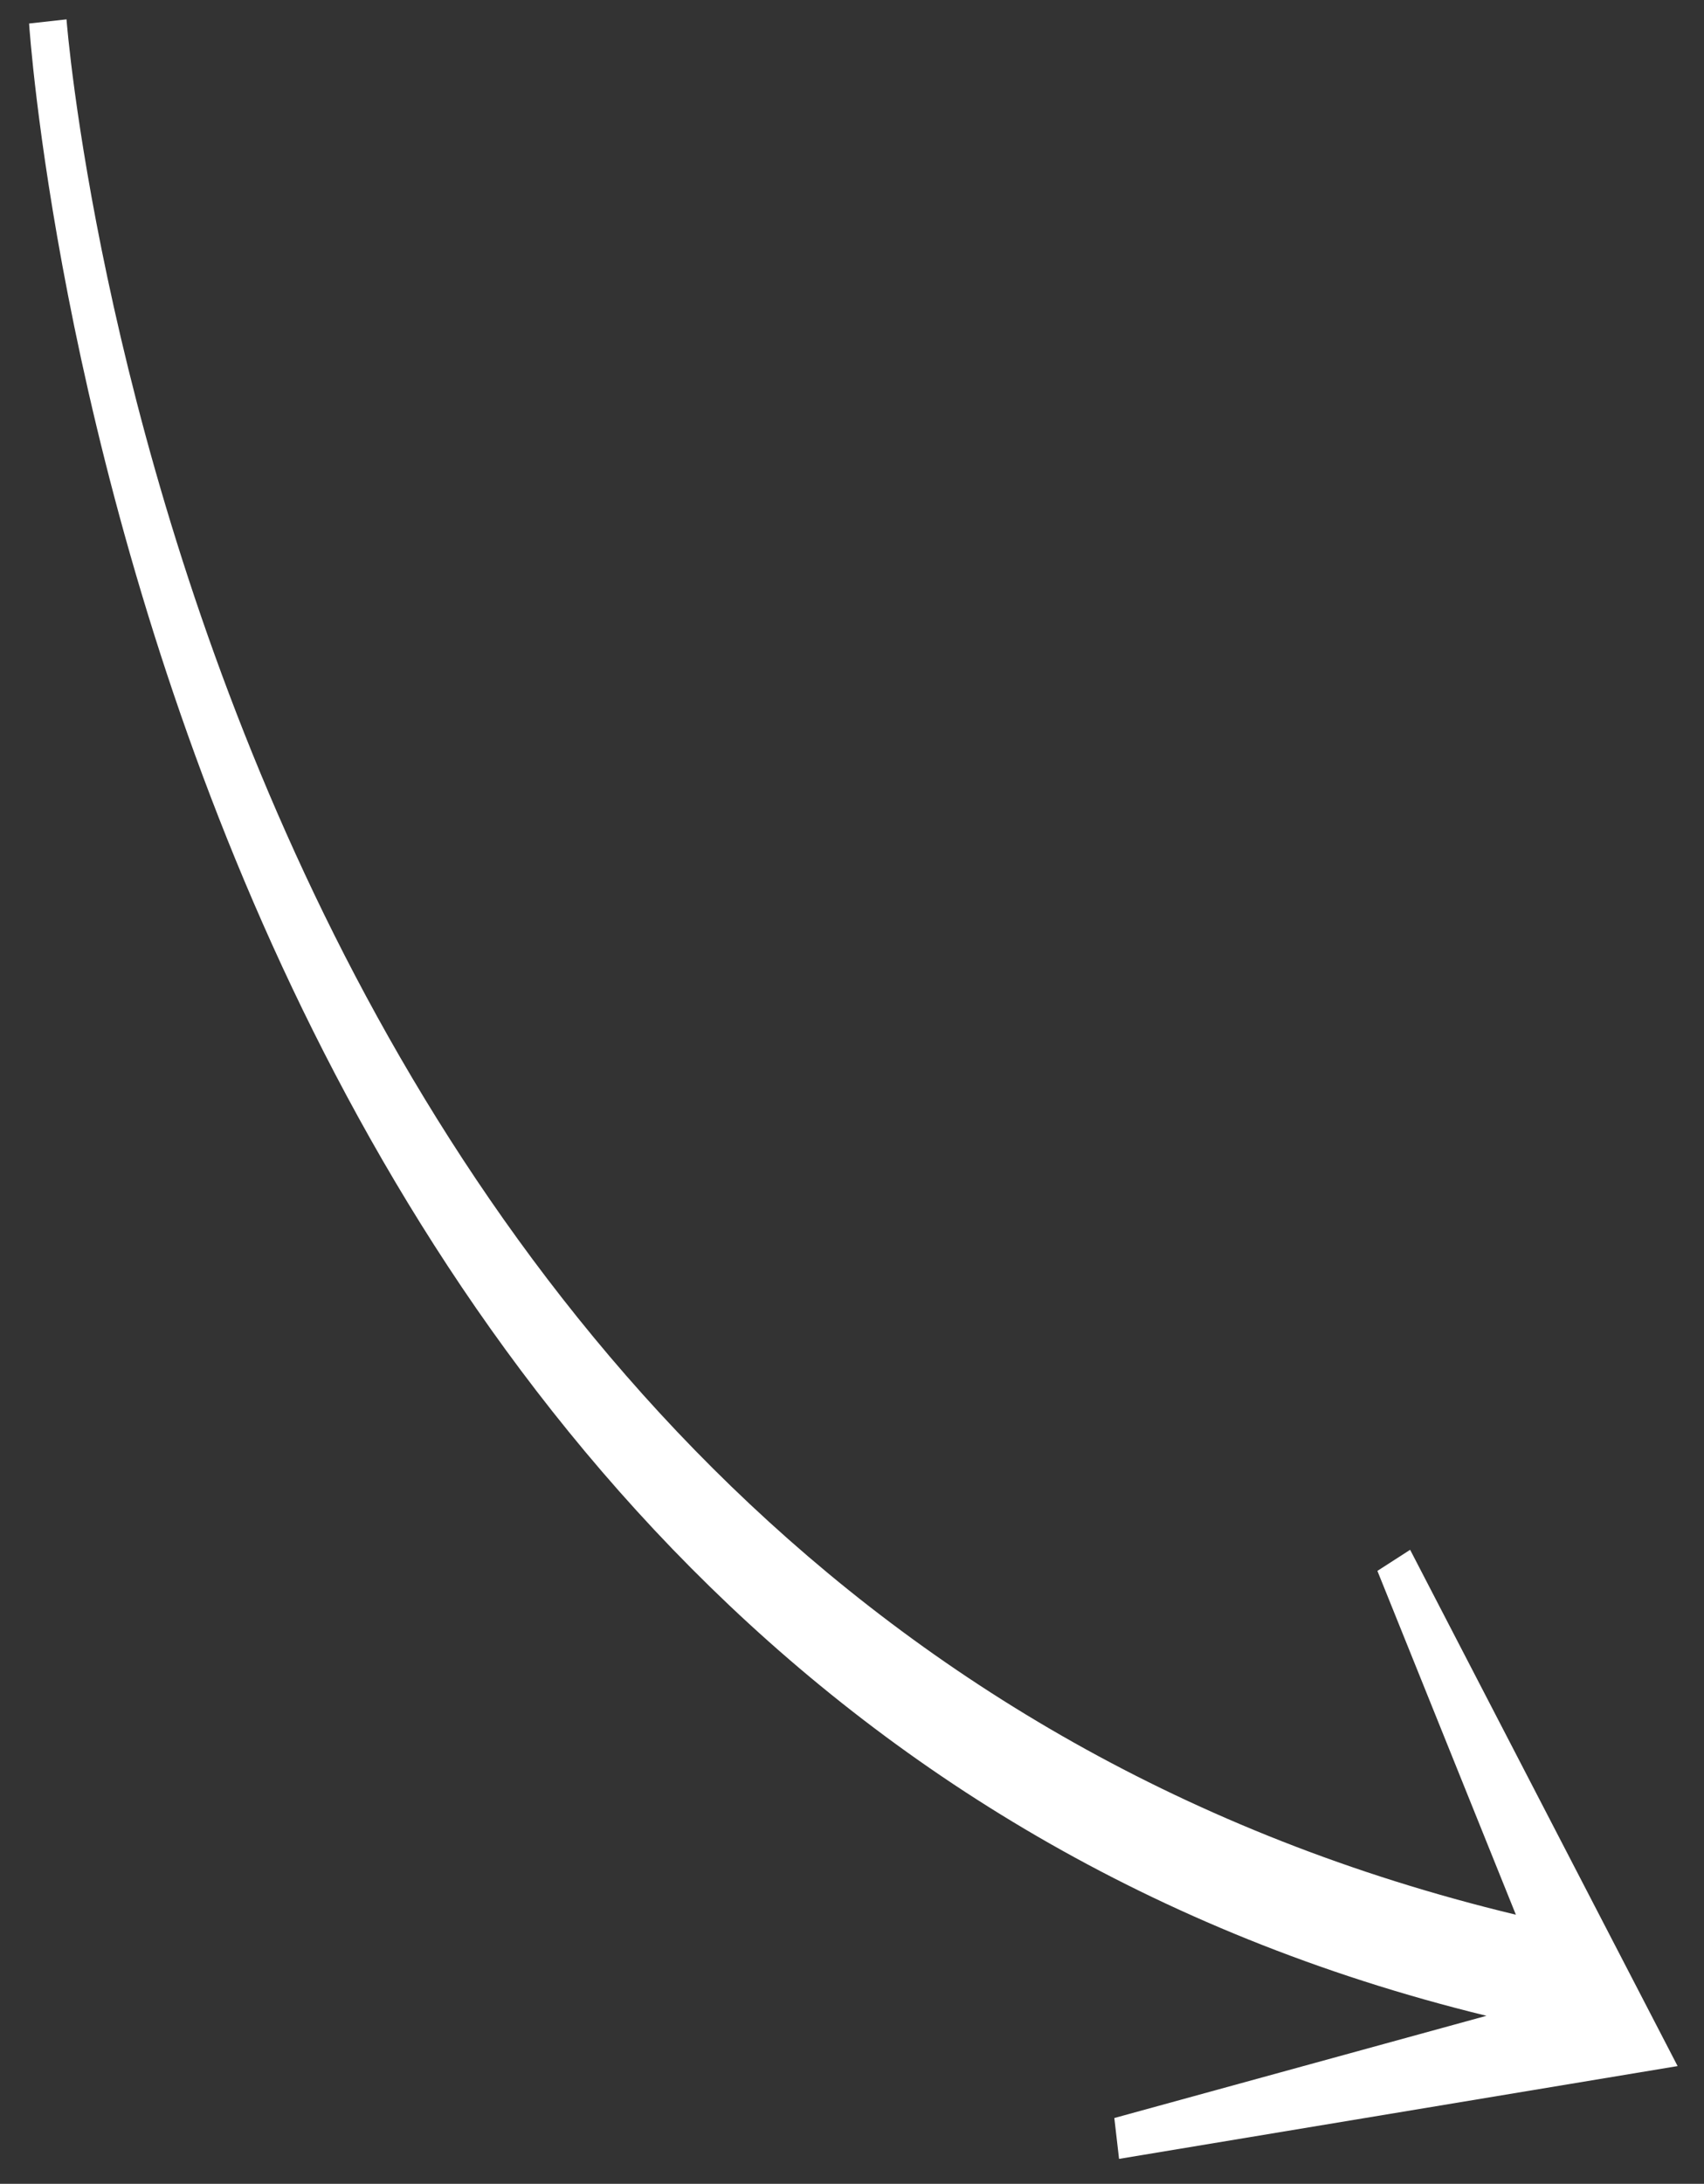 <?xml version="1.0" encoding="UTF-8"?> <svg xmlns="http://www.w3.org/2000/svg" width="57" height="73" viewBox="0 0 57 73" fill="none"><rect x="0" y="0" width="57" height="73" fill="#333333" stroke="none"/><path d="M2.225 0.647L0.973 0.786C1.011 1.329 4.712 56.401 49.723 67.383L37.275 70.8L37.433 72.166L56.117 69.064L47.17 51.806L46.075 52.511L50.707 64.004C6.447 53.364 2.263 1.18 2.225 0.647Z" fill="white"></path></svg> 